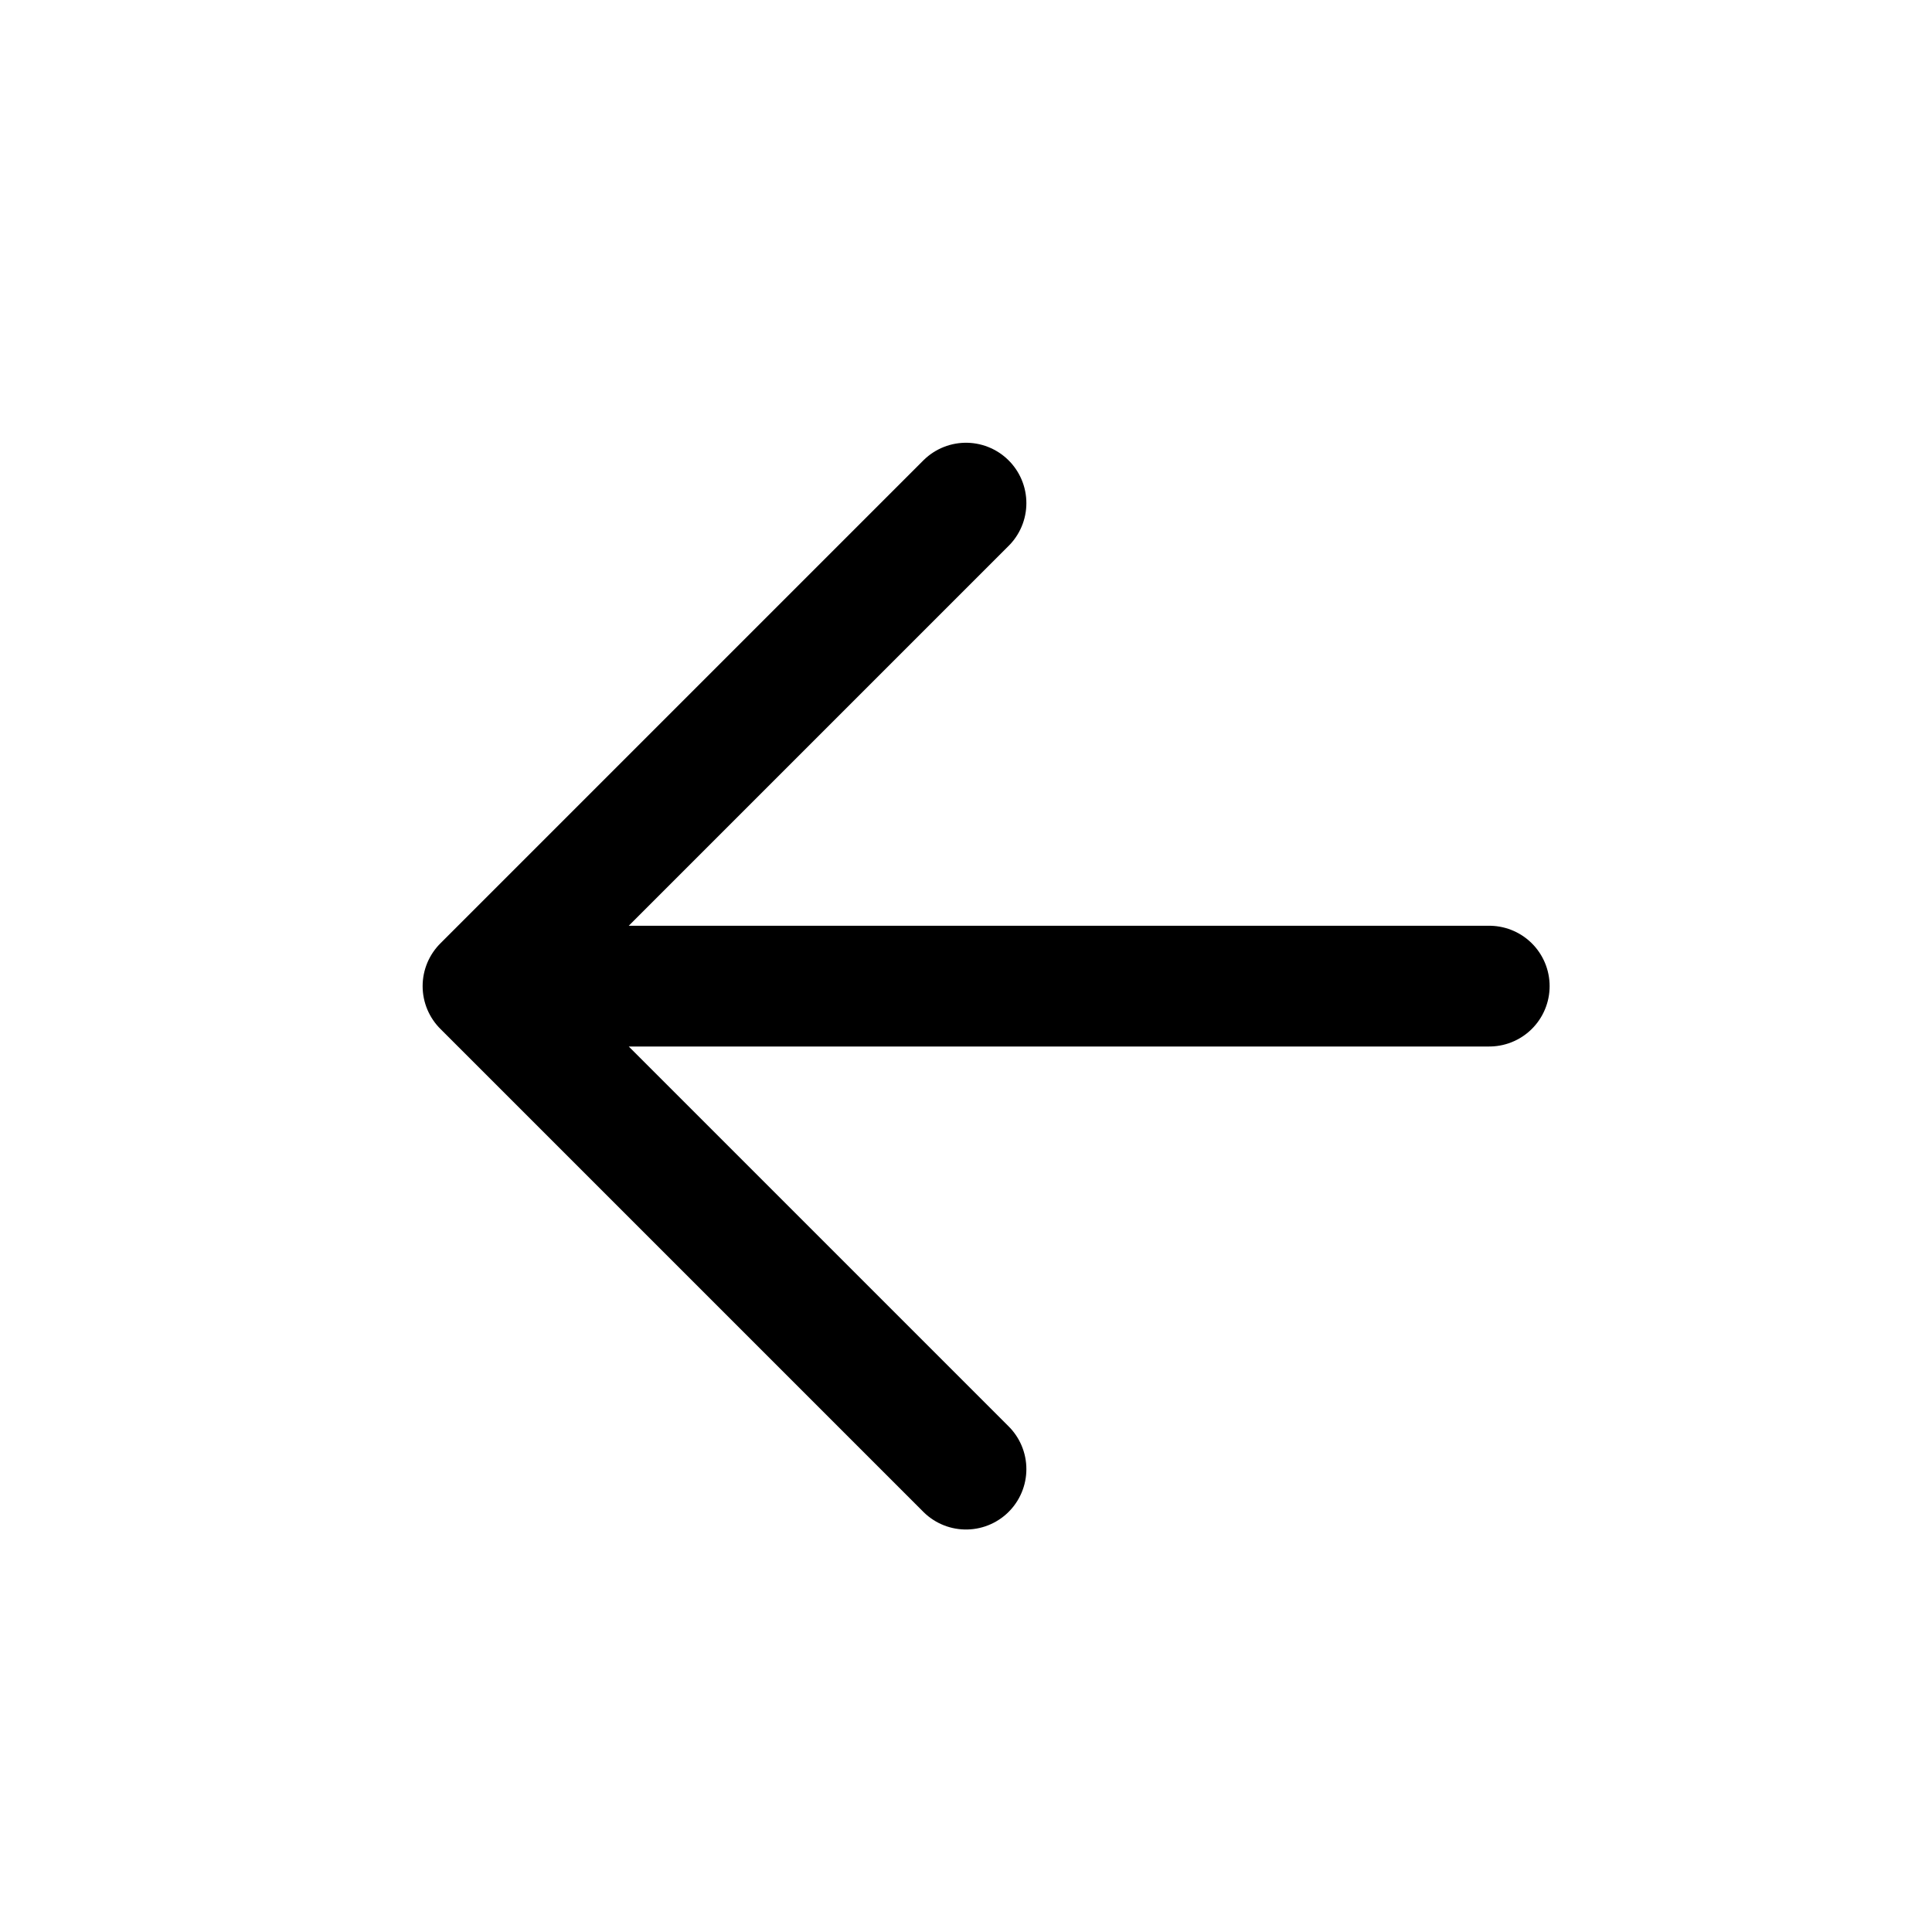 <svg viewBox="0 0 24 24" fill="none" xmlns="http://www.w3.org/2000/svg">
    <path d="M18.5 12.25L6 12.25M6 12.25L12 18.25M6 12.25L12 6.25" stroke="currentColor" stroke-width="1.5"
        stroke-linecap="round" stroke-linejoin="round" />
</svg>